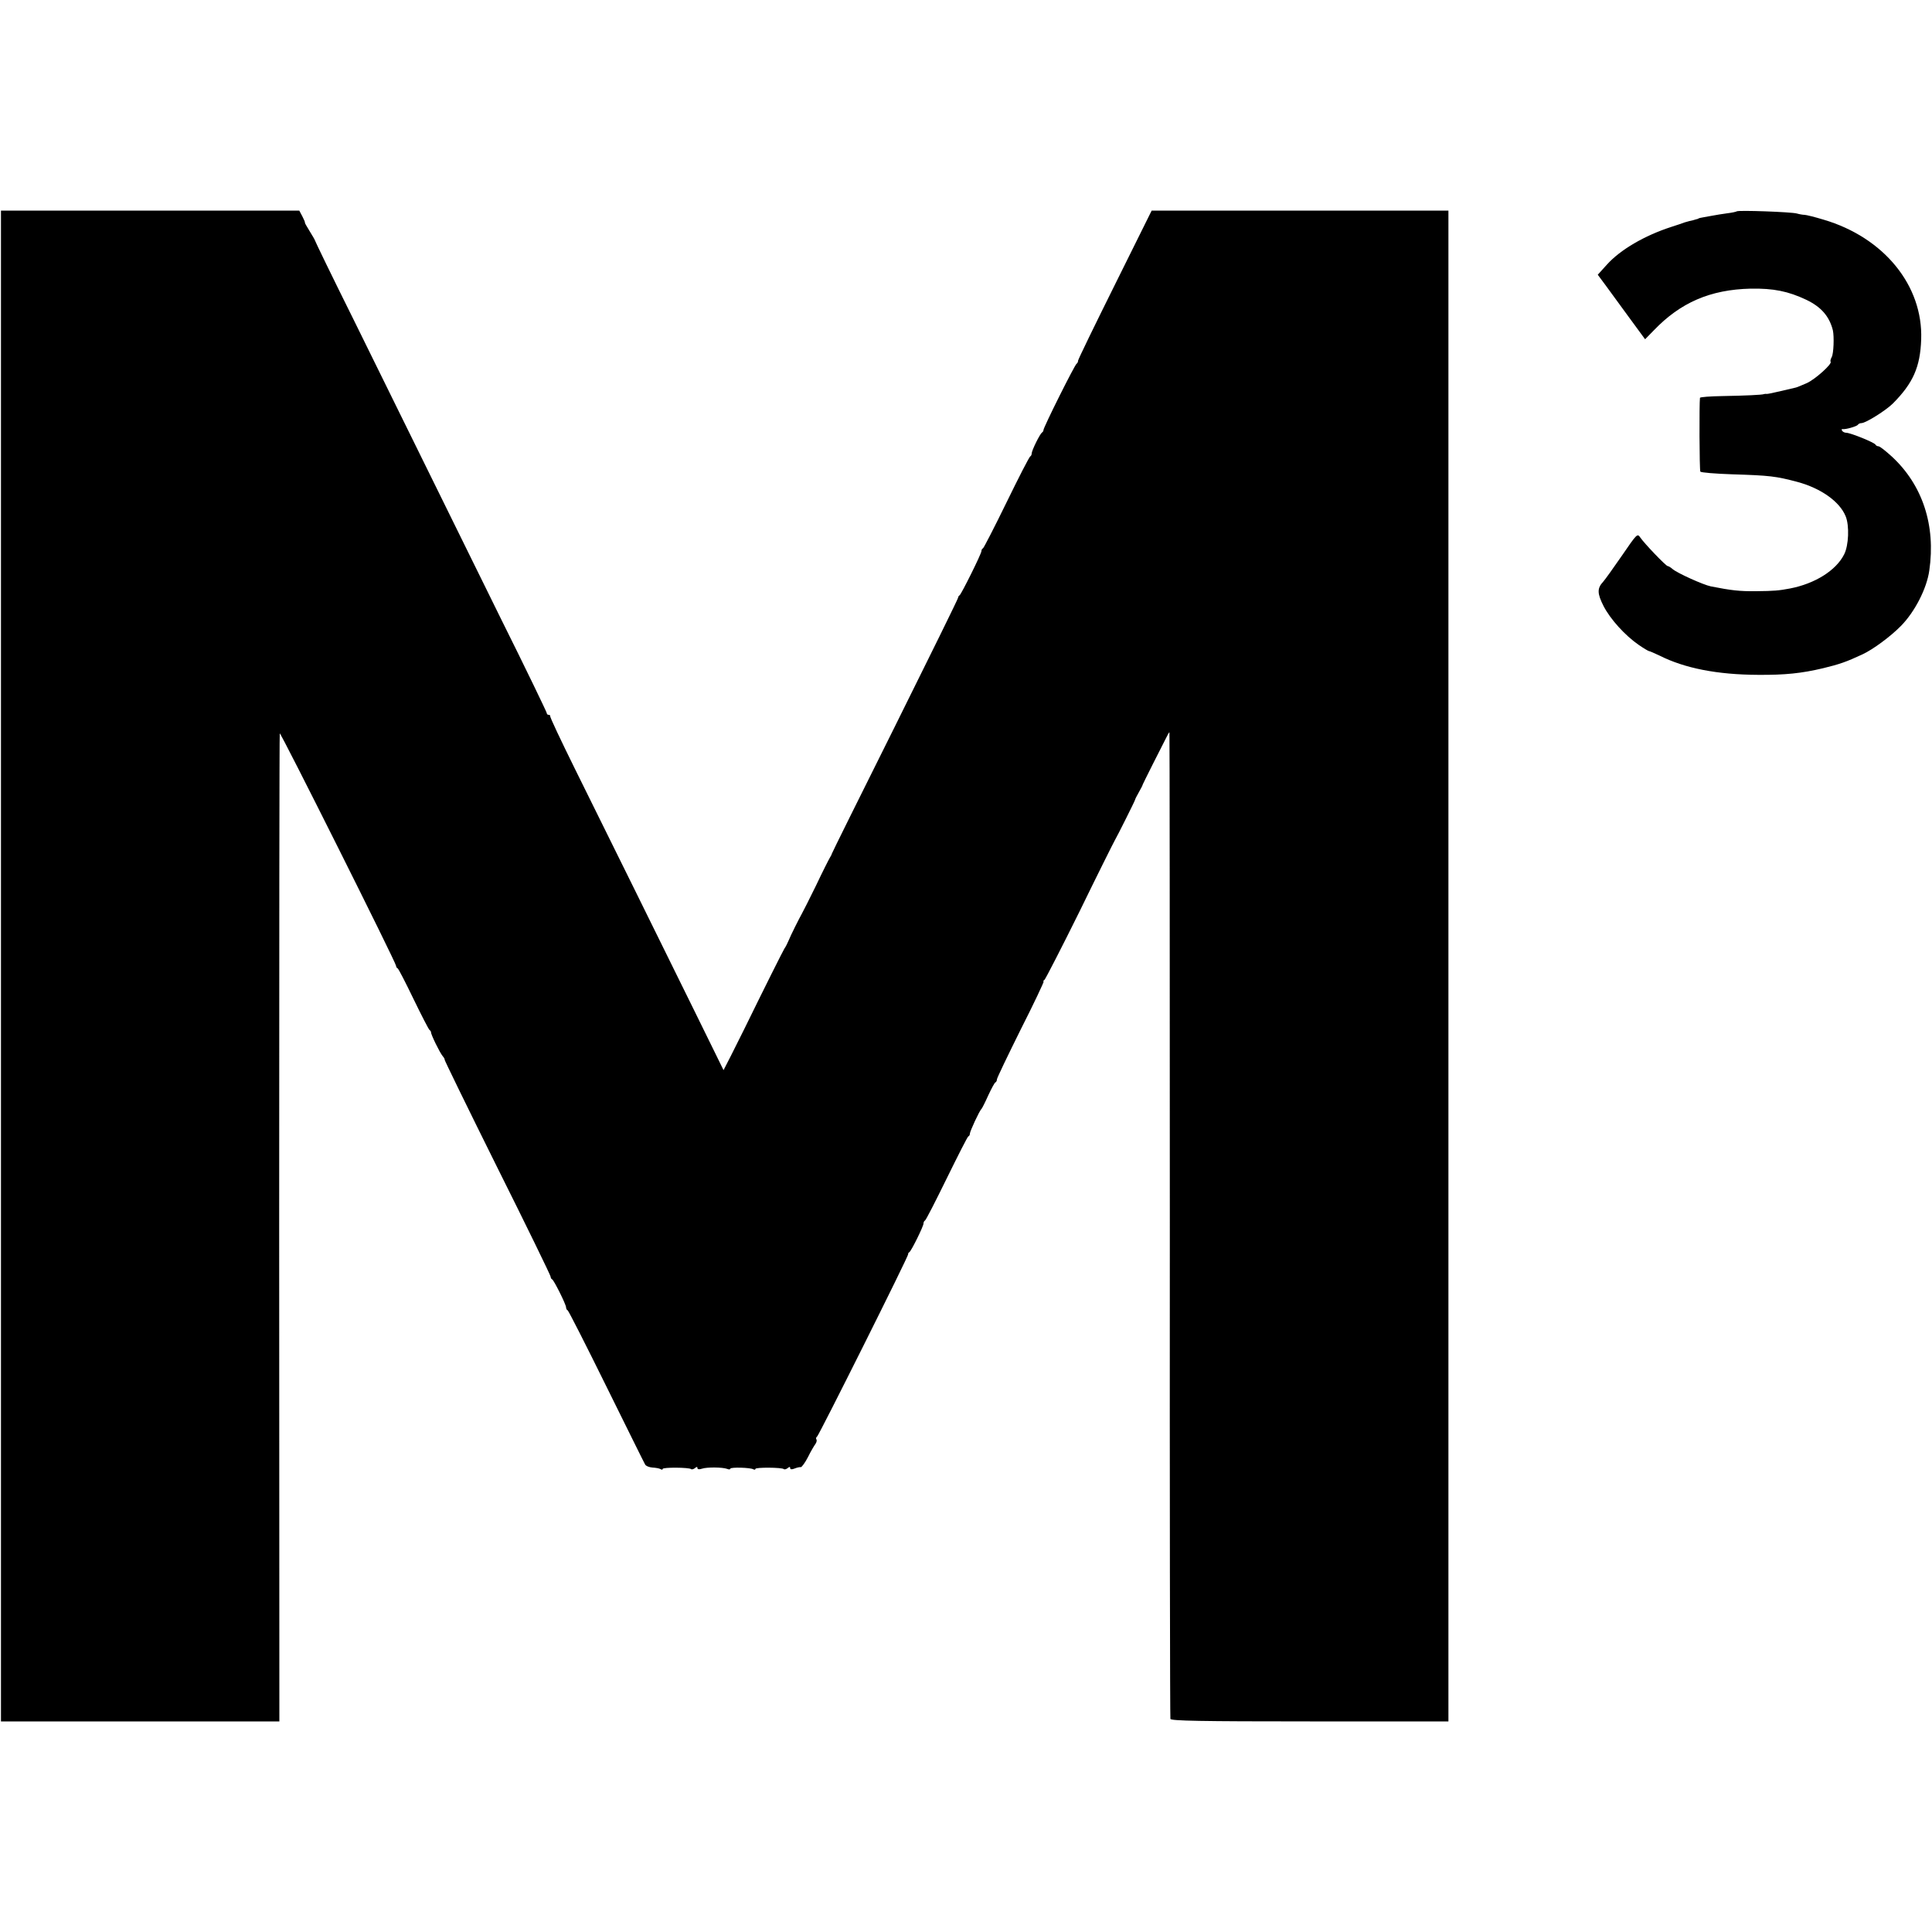 <?xml version="1.0" standalone="no"?>
<!DOCTYPE svg PUBLIC "-//W3C//DTD SVG 20010904//EN"
 "http://www.w3.org/TR/2001/REC-SVG-20010904/DTD/svg10.dtd">
<svg version="1.0" xmlns="http://www.w3.org/2000/svg"
 width="1000pt" height="1000pt" viewBox="0 0 1000 1000"
 preserveAspectRatio="xMidYMid meet">
<g transform="translate(0,1000) scale(0.1,-0.1)"
fill="#000000" stroke="none">
<path d="M5 5000 l0 -3910 721 0 720 0 -1 2553 c0 1403 1 2556 3 2561 4 8 602
-1187 602 -1203 0 -5 3 -11 8 -13 4 -1 41 -73 82 -158 41 -85 79 -158 83 -161
5 -3 8 -9 8 -12 -1 -11 45 -105 60 -123 8 -9 12 -18 10 -18 -2 -1 120 -251
272 -557 153 -306 277 -561 277 -567 0 -5 3 -12 8 -14 9 -4 72 -130 72 -145 0
-6 3 -13 8 -15 4 -1 94 -178 200 -393 106 -214 196 -397 201 -405 4 -8 22 -15
38 -16 17 -1 35 -4 42 -8 6 -4 11 -4 11 1 0 9 138 8 147 -1 3 -3 12 -1 20 5 9
8 13 8 13 0 0 -6 8 -8 23 -3 26 9 107 8 131 -1 9 -4 16 -3 16 1 0 9 105 6 119
-3 6 -3 11 -3 11 2 0 9 138 8 147 -1 3 -3 12 -1 20 5 9 8 13 8 13 0 0 -7 8 -8
23 -2 12 5 26 8 32 7 5 0 22 23 37 52 14 29 32 59 38 67 6 8 9 19 6 24 -4 5
-2 12 3 15 10 7 476 939 472 945 -2 2 1 7 6 10 11 8 73 134 73 148 0 6 3 13 7
15 5 1 55 100 113 218 58 118 108 217 112 218 5 2 8 8 8 14 0 12 50 120 60
128 3 3 19 34 35 70 17 36 33 67 38 68 4 2 7 9 7 15 0 7 56 123 124 260 69
136 121 247 118 247 -4 0 -2 4 4 8 5 4 88 165 183 357 94 193 176 357 181 365
13 22 104 204 105 210 0 3 9 21 20 40 11 19 20 37 20 40 1 3 24 49 51 103 27
53 57 113 67 132 9 19 18 35 20 35 1 0 2 -1146 2 -2547 -1 -1402 1 -2554 3
-2560 3 -10 156 -13 722 -13 l717 0 0 3910 0 3910 -768 0 -768 0 -190 -383
c-105 -211 -191 -388 -191 -394 0 -6 -3 -13 -7 -15 -9 -3 -174 -334 -172 -344
0 -4 -3 -10 -8 -13 -11 -8 -53 -93 -53 -108 0 -6 -3 -13 -7 -15 -5 -1 -60
-109 -123 -238 -63 -129 -118 -236 -122 -238 -5 -2 -8 -8 -8 -14 0 -14 -103
-221 -113 -229 -5 -3 -8 -9 -8 -13 1 -3 -146 -302 -326 -664 -180 -361 -328
-659 -328 -662 0 -3 -5 -12 -10 -20 -5 -8 -38 -73 -72 -145 -35 -71 -68 -137
-73 -145 -12 -21 -57 -110 -69 -140 -6 -14 -15 -32 -21 -40 -8 -13 -100 -196
-207 -415 -19 -38 -51 -102 -71 -142 l-37 -72 -141 287 c-78 158 -221 449
-319 647 -98 198 -237 479 -309 625 -72 146 -130 268 -128 273 1 4 -3 7 -8 7
-6 0 -10 4 -10 9 0 5 -107 227 -239 492 -229 465 -326 661 -762 1547 -110 221
-199 405 -199 408 0 2 -12 23 -27 47 -14 23 -26 43 -25 45 2 1 -5 16 -13 32
l-16 30 -772 0 -772 0 0 -3910z"/>
<path d="M8989 8906 c-2 -2 -24 -7 -49 -10 -25 -3 -58 -9 -75 -12 -16 -3 -39
-7 -50 -9 -11 -2 -21 -4 -22 -5 -2 -2 -7 -4 -13 -5 -5 -1 -13 -4 -17 -5 -5 -1
-12 -3 -18 -4 -5 -1 -17 -5 -25 -7 -8 -3 -39 -14 -68 -23 -140 -45 -266 -119
-335 -196 l-47 -52 43 -58 c23 -32 78 -107 122 -167 l80 -109 45 46 c138 144
292 211 501 216 118 2 194 -13 289 -58 77 -37 119 -86 137 -158 7 -33 4 -120
-6 -138 -6 -11 -8 -21 -6 -24 11 -10 -79 -91 -123 -111 -26 -11 -51 -22 -57
-23 -5 -1 -40 -9 -77 -18 -37 -9 -71 -16 -75 -15 -4 1 -10 0 -13 -1 -10 -4
-99 -8 -212 -10 -65 -1 -118 -5 -119 -9 -4 -28 -3 -375 2 -382 3 -5 77 -11
165 -14 195 -6 226 -10 336 -39 123 -33 220 -102 251 -178 20 -48 16 -152 -8
-198 -42 -83 -151 -151 -280 -176 -59 -11 -81 -13 -175 -14 -85 -1 -129 4
-235 25 -39 8 -172 68 -197 89 -10 9 -22 16 -26 16 -9 0 -121 117 -142 148
-15 22 -17 20 -95 -94 -44 -64 -88 -125 -97 -135 -32 -34 -31 -61 2 -126 35
-68 111 -152 182 -201 26 -18 50 -32 53 -32 4 0 28 -11 54 -23 131 -66 299
-99 511 -100 140 -1 225 8 335 34 87 21 121 33 205 72 54 25 145 92 199 147
72 73 134 194 147 287 34 234 -35 443 -194 590 -32 29 -62 53 -69 53 -6 0 -13
4 -15 8 -4 11 -130 62 -152 62 -8 0 -18 5 -21 10 -4 6 -3 10 2 9 15 -3 73 14
79 22 3 5 11 9 19 9 22 0 127 66 163 102 104 105 141 188 146 331 10 279 -193
528 -505 620 -46 14 -91 25 -99 25 -8 0 -26 3 -40 7 -28 8 -304 18 -311 11z"/>
</g>
</svg>

